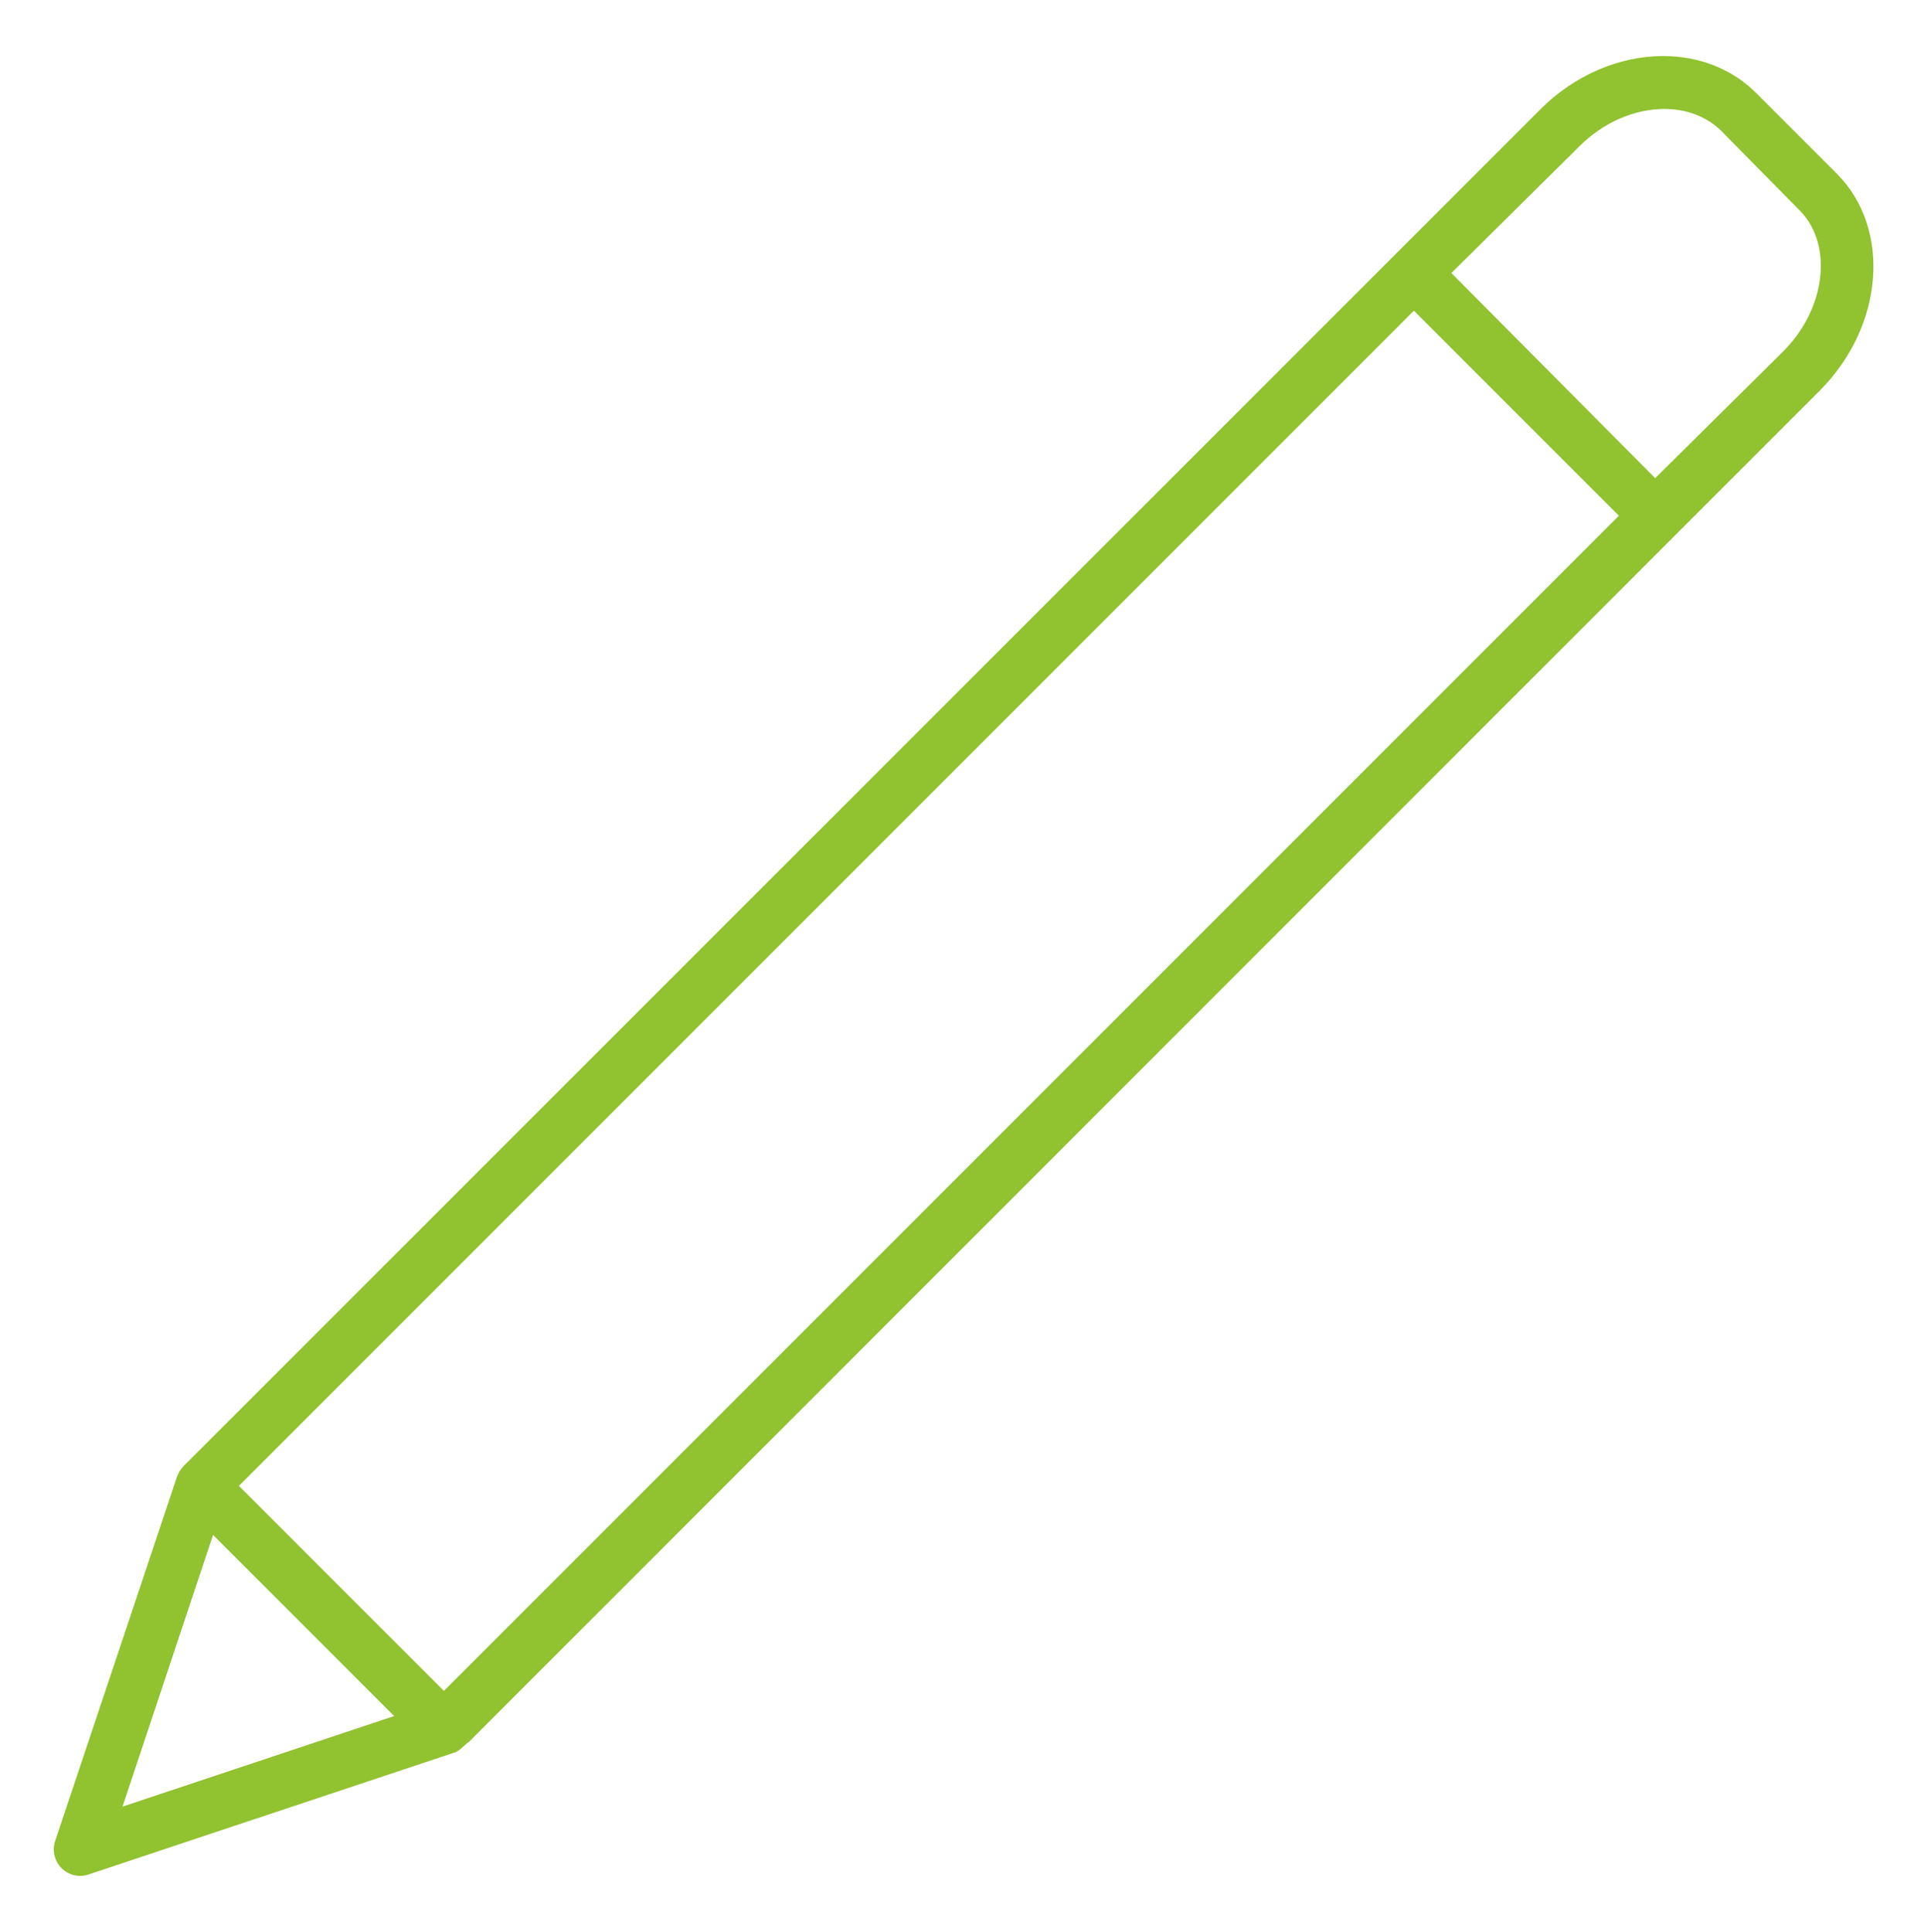 <?xml version="1.0" encoding="utf-8"?>
<!-- Generator: Adobe Illustrator 16.0.0, SVG Export Plug-In . SVG Version: 6.00 Build 0)  -->
<!DOCTYPE svg PUBLIC "-//W3C//DTD SVG 1.1//EN" "http://www.w3.org/Graphics/SVG/1.1/DTD/svg11.dtd">
<svg version="1.1" id="Layer_1" xmlns="http://www.w3.org/2000/svg" xmlns:xlink="http://www.w3.org/1999/xlink" x="0px" y="0px"
	 width="501px" height="503px" viewBox="0 0 501 503" enable-background="new 0 0 501 503" xml:space="preserve">
<title>Pen</title>
<g>
	<path fill="#91C230" d="M117.82,456.46l0.72-0.239l0.047-0.022l0.692-0.367l0.402-0.267l0.756-0.668l1.418-1.252h0.118
		l352.071-352.131c16.577-16.791,18.483-42.068,4.226-56.327l-21.013-21.013c-6.18-6.18-14.763-9.583-24.168-9.583
		c-11.51,0-23.145,5.033-31.921,13.81L47.779,381.73l-0.712,0.901l-0.095,0.121l-0.102,0.114c-0.01,0.011-0.019,0.021-0.028,0.032
		l-0.333,0.663l-0.383,0.812L14.371,479.28c-1.223,3.62,0.722,7.547,4.33,8.766c0.697,0.235,1.422,0.357,2.156,0.363
		c0.756-0.012,1.501-0.142,2.217-0.387L117.82,456.46z M381.494,67.564l29.766-29.466c6.174-6.176,14.258-9.728,22.16-9.729
		c5.698,0,10.876,1.955,14.58,5.504l0.052,0.049l0.05,0.051l20.716,21.013l0.026,0.027l0.026,0.027
		c4.209,4.401,6.021,10.989,4.972,18.074c-0.995,6.715-4.374,13.245-9.515,18.384l-29.781,29.484l-3.547,3.511l-3.518-3.541
		l-46.017-46.313l-3.53-3.554L381.494,67.564z M65.742,383.32l298.89-298.892l3.535-3.536l3.535,3.536l46.313,46.313l3.536,3.536
		l-3.536,3.536l-298.889,298.89l-3.536,3.536l-3.536-3.536l-46.313-46.313l-3.536-3.535L65.742,383.32z M35.068,460.873
		l17.857-53.575l2.559-7.675l5.721,5.721l35.717,35.717l5.721,5.721l-7.675,2.558l-53.574,17.858l-9.486,3.162L35.068,460.873z"/>
</g>
</svg>
